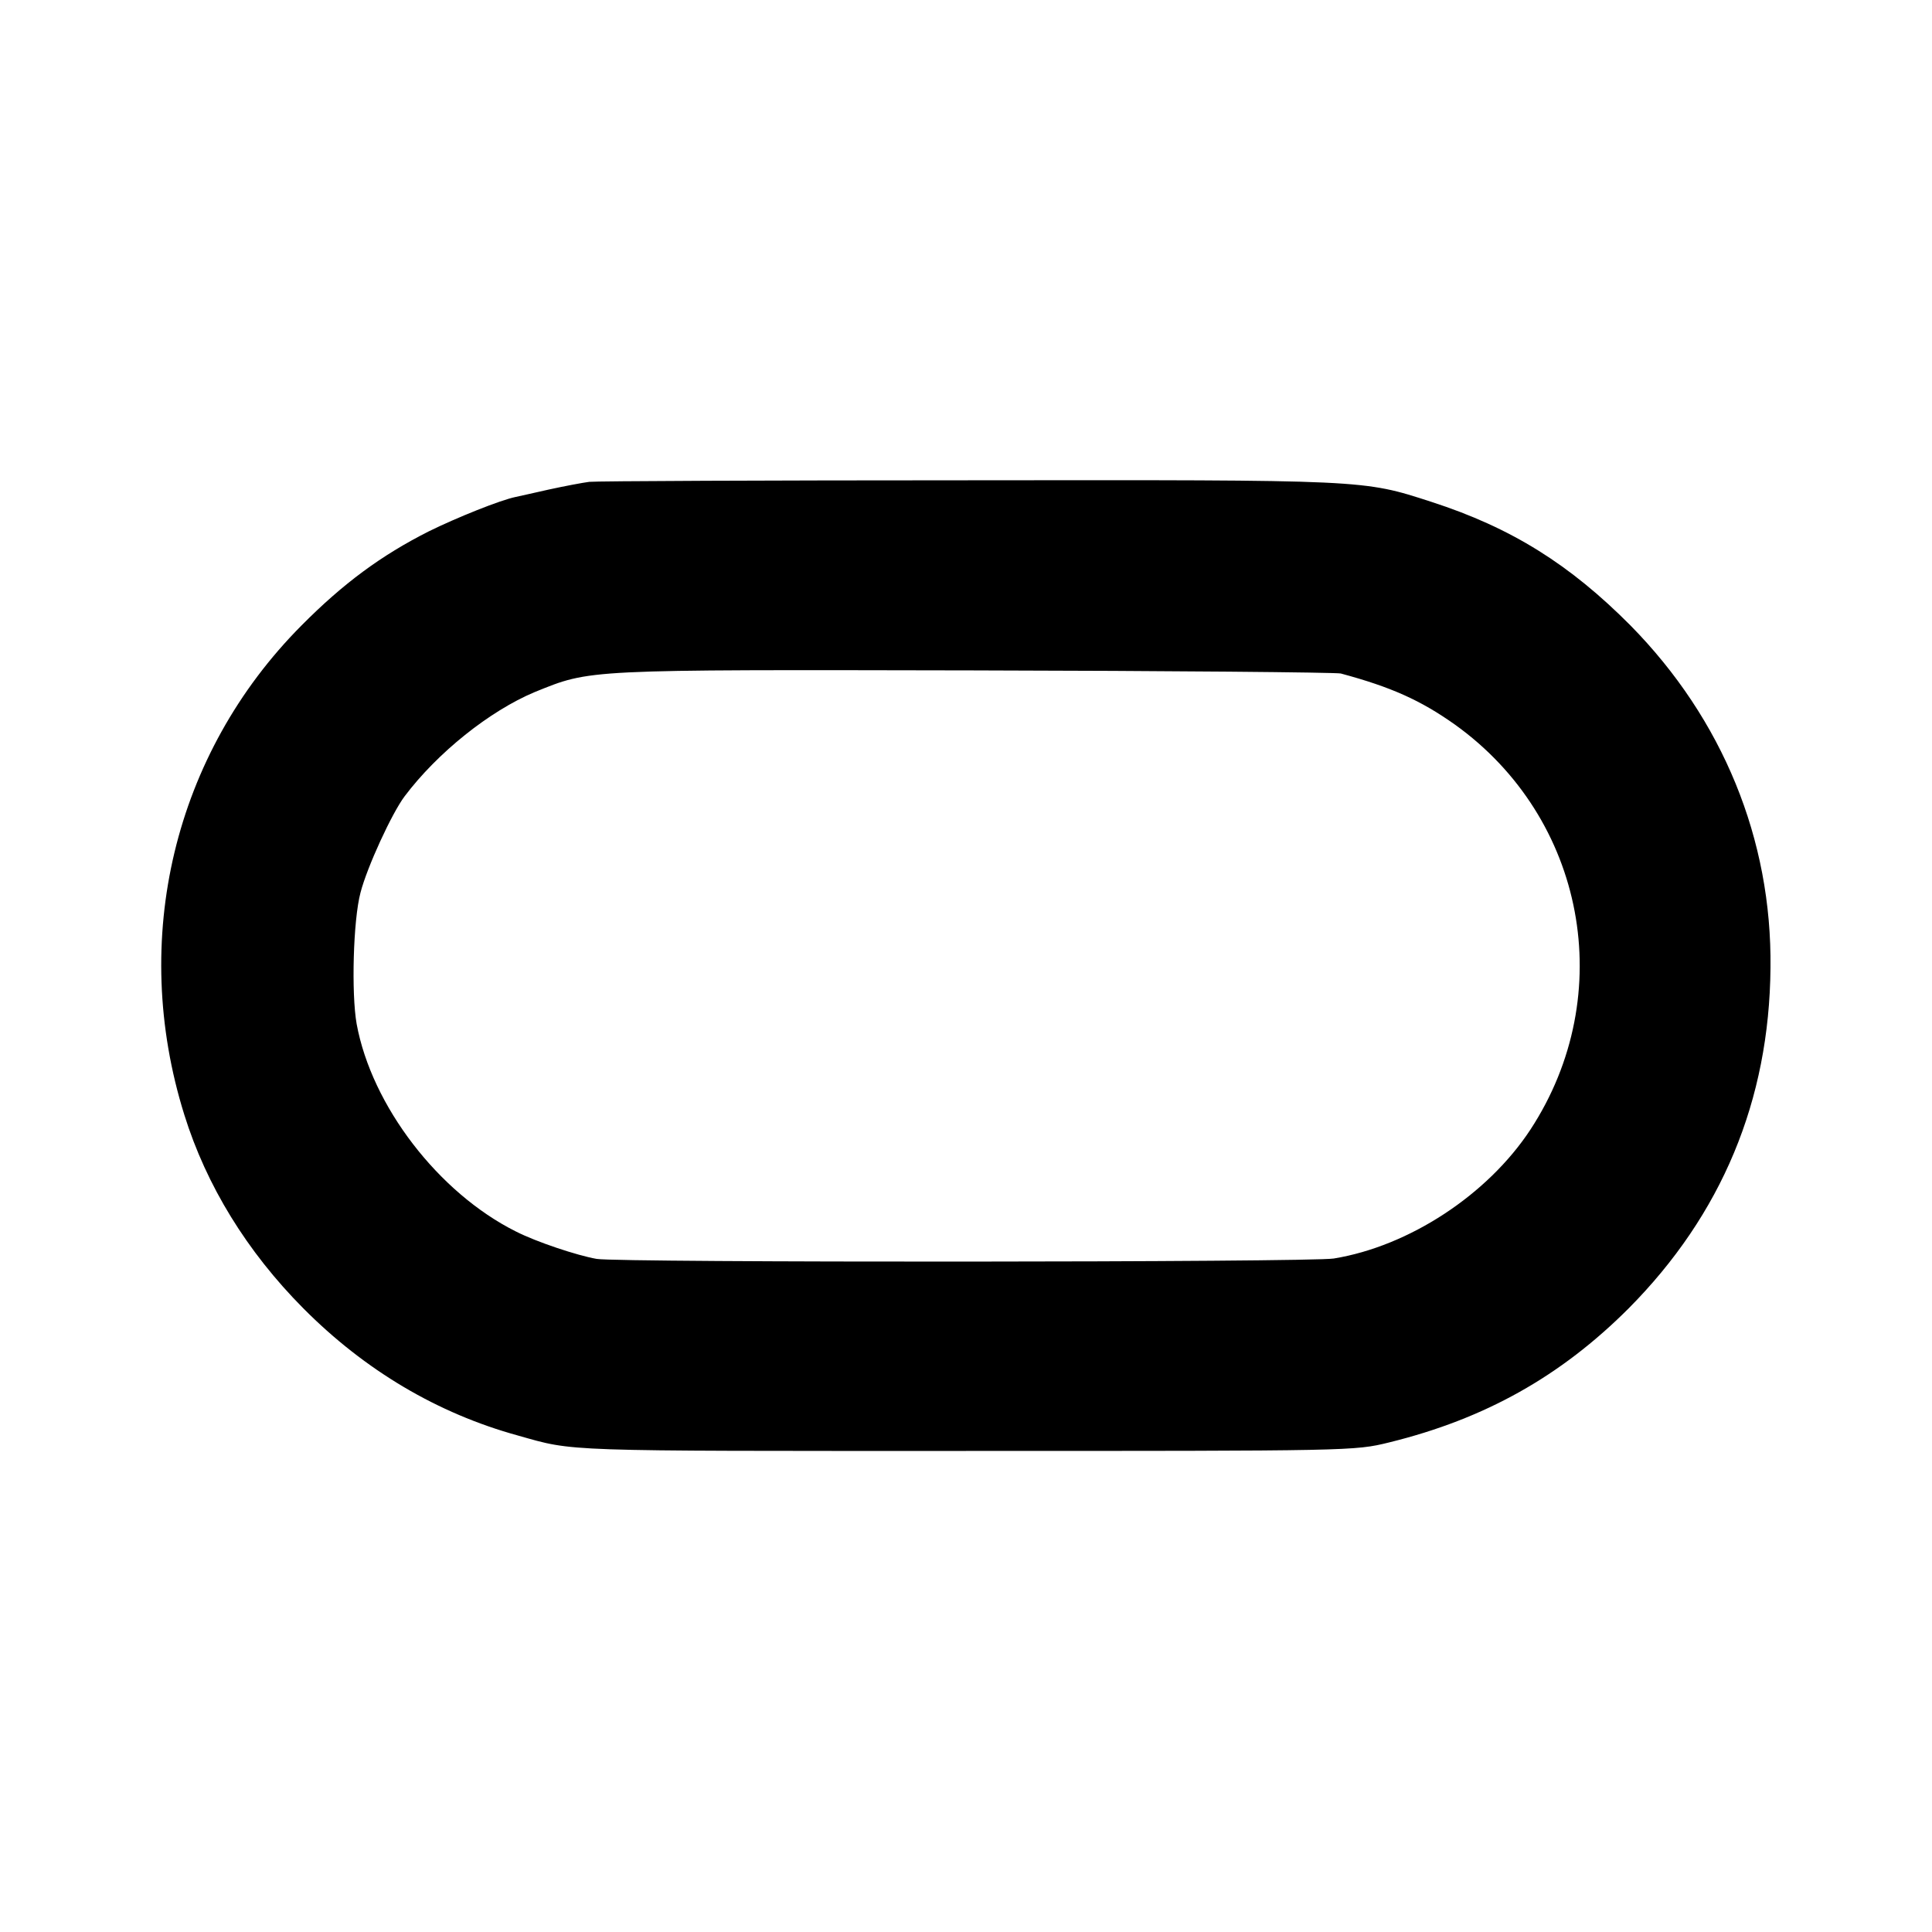 <?xml version="1.0" standalone="no"?>
<!DOCTYPE svg PUBLIC "-//W3C//DTD SVG 20010904//EN"
 "http://www.w3.org/TR/2001/REC-SVG-20010904/DTD/svg10.dtd">
<svg version="1.0" xmlns="http://www.w3.org/2000/svg"
 width="500pt" height="500pt" viewBox="0 0 500 500"
 preserveAspectRatio="xMidYMid meet">
<g transform="translate(0,500) scale(0.1,-0.1)"
fill="#000000" stroke="none">
<path d="M1525 3753 c-16 -2 -64 -11 -105 -20 -41 -9 -79 -18 -85 -19 -40 -8
-154 -54 -225 -89 -123 -62 -222 -135 -330 -244 -330 -332 -445 -812 -303
-1266 57 -183 162 -354 308 -501 160 -161 348 -272 555 -329 149 -42 102 -40
1160 -40 1001 0 1005 0 1095 22 248 61 444 171 620 347 241 243 364 538 367
881 4 333 -124 644 -362 886 -157 158 -308 253 -515 320 -179 58 -166 57
-1200 56 -522 0 -963 -2 -980 -4z m1945 -496 c130 -35 206 -69 295 -132 338
-242 424 -699 196 -1048 -111 -169 -314 -302 -509 -334 -58 -10 -1852 -11
-1908 -1 -51 9 -156 44 -209 71 -200 100 -373 325 -412 537 -14 79 -9 269 10
340 17 66 81 205 114 249 85 113 220 221 337 270 146 59 124 58 1136 56 509
-1 936 -5 950 -8z"/>
</g>
</svg>
